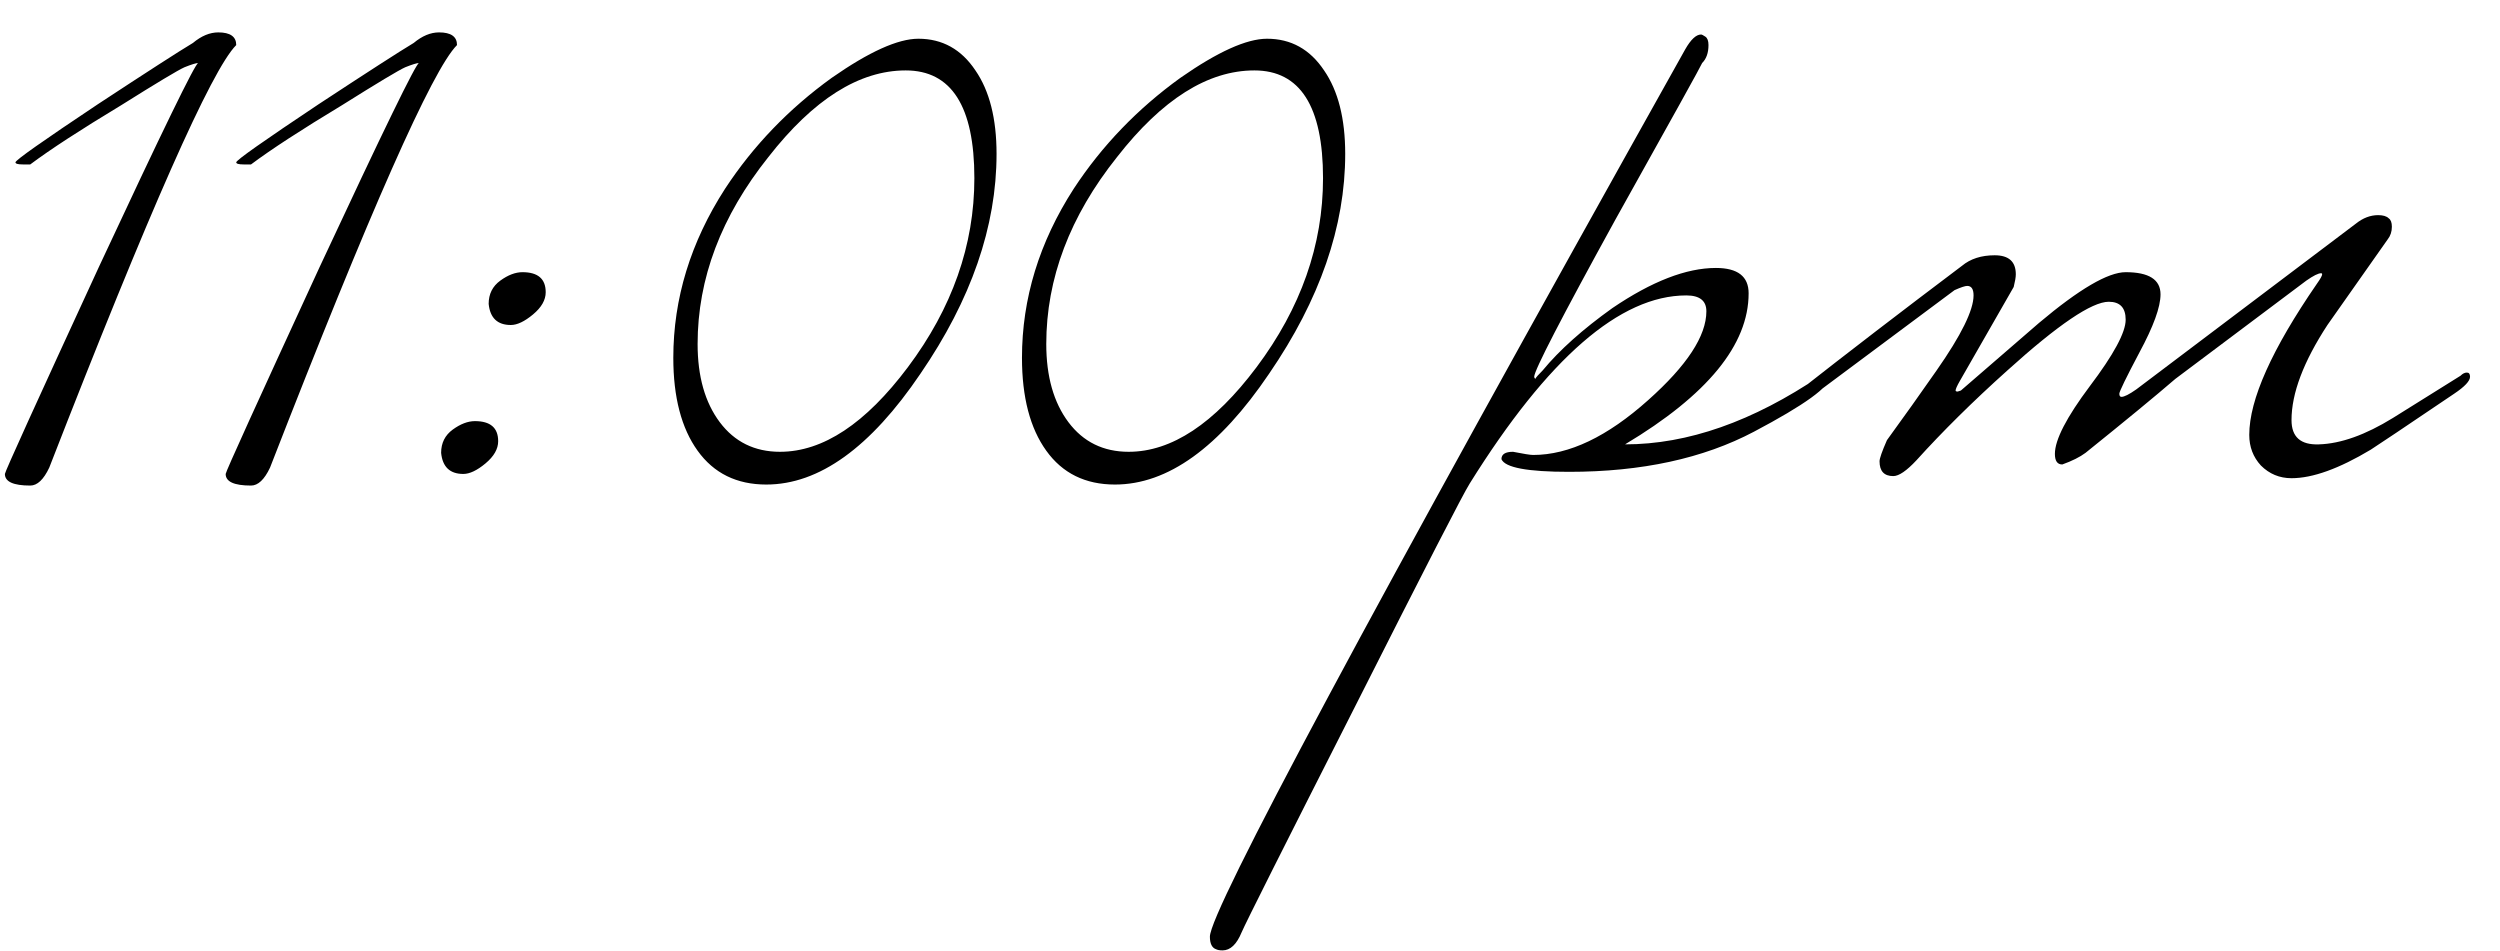 <?xml version="1.0" encoding="UTF-8"?> <svg xmlns="http://www.w3.org/2000/svg" width="71" height="27" viewBox="0 0 71 27" fill="none"><path d="M6.709 1.28C6.009 1.98 4.239 5.98 1.399 13.28C1.239 13.62 1.059 13.79 0.859 13.79C0.379 13.79 0.139 13.681 0.139 13.46C0.139 13.4 1.029 11.441 2.809 7.58C4.609 3.72 5.549 1.79 5.629 1.79C5.569 1.79 5.439 1.83 5.239 1.91C5.059 1.99 4.459 2.35 3.439 2.99C2.279 3.69 1.419 4.25 0.859 4.67H0.649C0.509 4.67 0.439 4.65 0.439 4.61C0.439 4.55 1.219 4 2.779 2.96C4.179 2.04 5.079 1.46 5.479 1.22C5.719 1.02 5.959 0.92 6.199 0.92C6.539 0.92 6.709 1.04 6.709 1.28ZM12.979 1.28C12.279 1.98 10.509 5.98 7.669 13.28C7.509 13.62 7.329 13.79 7.129 13.79C6.649 13.79 6.409 13.681 6.409 13.46C6.409 13.4 7.299 11.441 9.079 7.58C10.879 3.72 11.819 1.79 11.899 1.79C11.839 1.79 11.709 1.83 11.509 1.91C11.329 1.99 10.729 2.35 9.709 2.99C8.549 3.69 7.689 4.25 7.129 4.67H6.919C6.779 4.67 6.709 4.65 6.709 4.61C6.709 4.55 7.489 4 9.049 2.96C10.449 2.04 11.349 1.46 11.749 1.22C11.989 1.02 12.229 0.92 12.469 0.92C12.809 0.92 12.979 1.04 12.979 1.28ZM15.498 8.3C15.498 8.52 15.378 8.73 15.138 8.93C14.898 9.13 14.688 9.23 14.508 9.23C14.128 9.23 13.918 9.03 13.878 8.63C13.878 8.35 13.988 8.13 14.208 7.97C14.428 7.81 14.638 7.73 14.838 7.73C15.278 7.73 15.498 7.92 15.498 8.3ZM14.148 12.53C14.148 12.751 14.028 12.96 13.788 13.161C13.548 13.361 13.338 13.46 13.158 13.46C12.778 13.46 12.568 13.261 12.528 12.861C12.528 12.581 12.638 12.361 12.858 12.2C13.078 12.04 13.288 11.96 13.488 11.96C13.928 11.96 14.148 12.15 14.148 12.53ZM28.302 4.37C28.302 6.43 27.582 8.51 26.142 10.611C24.722 12.71 23.262 13.761 21.762 13.761C20.922 13.761 20.272 13.441 19.812 12.8C19.352 12.161 19.122 11.28 19.122 10.161C19.122 8.48 19.612 6.88 20.592 5.36C21.392 4.14 22.402 3.09 23.622 2.21C24.682 1.47 25.502 1.1 26.082 1.1C26.762 1.1 27.302 1.4 27.702 2C28.102 2.58 28.302 3.37 28.302 4.37ZM27.672 5.06C27.672 3.02 27.022 2 25.722 2C24.402 2 23.102 2.82 21.822 4.46C20.482 6.14 19.812 7.91 19.812 9.77C19.812 10.691 20.022 11.431 20.442 11.991C20.862 12.55 21.432 12.831 22.152 12.831C23.372 12.831 24.582 12.03 25.782 10.431C27.042 8.75 27.672 6.96 27.672 5.06ZM38.204 4.37C38.204 6.43 37.484 8.51 36.044 10.611C34.624 12.71 33.164 13.761 31.664 13.761C30.824 13.761 30.174 13.441 29.714 12.8C29.254 12.161 29.024 11.28 29.024 10.161C29.024 8.48 29.514 6.88 30.494 5.36C31.294 4.14 32.304 3.09 33.524 2.21C34.584 1.47 35.404 1.1 35.984 1.1C36.664 1.1 37.204 1.4 37.604 2C38.004 2.58 38.204 3.37 38.204 4.37ZM37.574 5.06C37.574 3.02 36.924 2 35.624 2C34.304 2 33.004 2.82 31.724 4.46C30.384 6.14 29.714 7.91 29.714 9.77C29.714 10.691 29.924 11.431 30.344 11.991C30.764 12.55 31.334 12.831 32.054 12.831C33.274 12.831 34.484 12.03 35.684 10.431C36.944 8.75 37.574 6.96 37.574 5.06ZM51.971 10.7C51.971 10.98 51.251 11.501 49.811 12.261C48.371 13.021 46.621 13.4 44.561 13.4C43.381 13.4 42.741 13.28 42.641 13.04C42.641 12.9 42.751 12.831 42.971 12.831C43.271 12.89 43.461 12.921 43.541 12.921C44.561 12.921 45.651 12.4 46.811 11.361C47.911 10.38 48.461 9.54 48.461 8.84C48.461 8.54 48.271 8.39 47.891 8.39C46.011 8.39 43.961 10.171 41.741 13.73C41.561 14.011 40.471 16.131 38.471 20.09C36.451 24.07 35.381 26.201 35.261 26.48C35.121 26.82 34.941 26.991 34.721 26.991C34.641 26.991 34.581 26.98 34.541 26.96C34.421 26.921 34.361 26.8 34.361 26.601C34.361 25.881 38.861 17.48 47.861 1.4C48.021 1.12 48.171 0.98 48.311 0.98C48.331 0.98 48.371 1 48.431 1.04C48.491 1.08 48.521 1.16 48.521 1.28C48.521 1.5 48.461 1.67 48.341 1.79C48.321 1.85 47.501 3.33 45.881 6.23C44.341 9.03 43.571 10.521 43.571 10.7C43.571 10.72 43.581 10.741 43.601 10.761C43.621 10.72 43.691 10.64 43.811 10.521C44.291 9.94 44.951 9.35 45.791 8.75C46.911 7.99 47.891 7.61 48.731 7.61C49.351 7.61 49.661 7.85 49.661 8.33C49.661 9.79 48.491 11.22 46.151 12.62C47.931 12.62 49.781 11.97 51.701 10.671C51.761 10.611 51.821 10.581 51.881 10.581C51.941 10.581 51.971 10.62 51.971 10.7ZM70.149 10.7C70.149 10.82 69.999 10.98 69.699 11.181C68.279 12.14 67.489 12.671 67.329 12.771C66.429 13.31 65.679 13.581 65.079 13.581C64.739 13.581 64.449 13.46 64.209 13.22C63.989 12.98 63.879 12.691 63.879 12.351C63.879 11.351 64.519 9.92 65.799 8.06C65.899 7.92 65.949 7.83 65.949 7.79C65.949 7.77 65.939 7.76 65.919 7.76C65.839 7.76 65.699 7.83 65.499 7.97C64.379 8.81 63.139 9.74 61.779 10.761C61.199 11.261 60.349 11.96 59.229 12.861C59.069 12.98 58.849 13.091 58.569 13.191C58.429 13.191 58.359 13.091 58.359 12.89C58.359 12.491 58.689 11.851 59.349 10.97C60.029 10.07 60.369 9.44 60.369 9.08C60.369 8.74 60.209 8.57 59.889 8.57C59.409 8.57 58.449 9.22 57.009 10.521C56.029 11.4 55.169 12.251 54.429 13.07C54.149 13.37 53.929 13.521 53.769 13.521C53.509 13.521 53.379 13.38 53.379 13.101C53.379 13.021 53.449 12.82 53.589 12.501C54.069 11.841 54.539 11.181 54.999 10.521C55.699 9.52 56.049 8.81 56.049 8.39C56.049 8.21 55.989 8.12 55.869 8.12C55.809 8.12 55.689 8.16 55.509 8.24C54.489 9 53.039 10.081 51.159 11.48H50.949C50.809 11.48 50.739 11.46 50.739 11.421C50.739 11.361 50.849 11.261 51.069 11.12C52.469 10.021 54.019 8.83 55.719 7.55C55.959 7.35 56.269 7.25 56.649 7.25C57.049 7.25 57.249 7.43 57.249 7.79C57.249 7.87 57.229 7.99 57.189 8.15C56.789 8.85 56.279 9.74 55.659 10.82C55.579 10.96 55.539 11.05 55.539 11.091C55.539 11.111 55.559 11.12 55.599 11.12L55.689 11.091C56.429 10.45 57.169 9.81 57.909 9.17C59.049 8.21 59.869 7.73 60.369 7.73C61.029 7.73 61.359 7.94 61.359 8.36C61.359 8.72 61.159 9.27 60.759 10.011C60.379 10.73 60.189 11.12 60.189 11.181C60.189 11.241 60.209 11.271 60.249 11.271C60.329 11.271 60.469 11.2 60.669 11.06L66.909 6.35C67.109 6.19 67.319 6.11 67.539 6.11C67.679 6.11 67.779 6.14 67.839 6.2C67.899 6.24 67.929 6.32 67.929 6.44C67.929 6.58 67.889 6.7 67.809 6.8C67.249 7.6 66.679 8.41 66.099 9.23C65.419 10.271 65.079 11.171 65.079 11.931C65.079 12.411 65.339 12.64 65.859 12.62C66.479 12.601 67.179 12.351 67.959 11.87C68.599 11.47 69.239 11.07 69.879 10.671C69.939 10.611 69.999 10.581 70.059 10.581C70.119 10.581 70.149 10.62 70.149 10.7Z" fill="black"></path></svg> 
